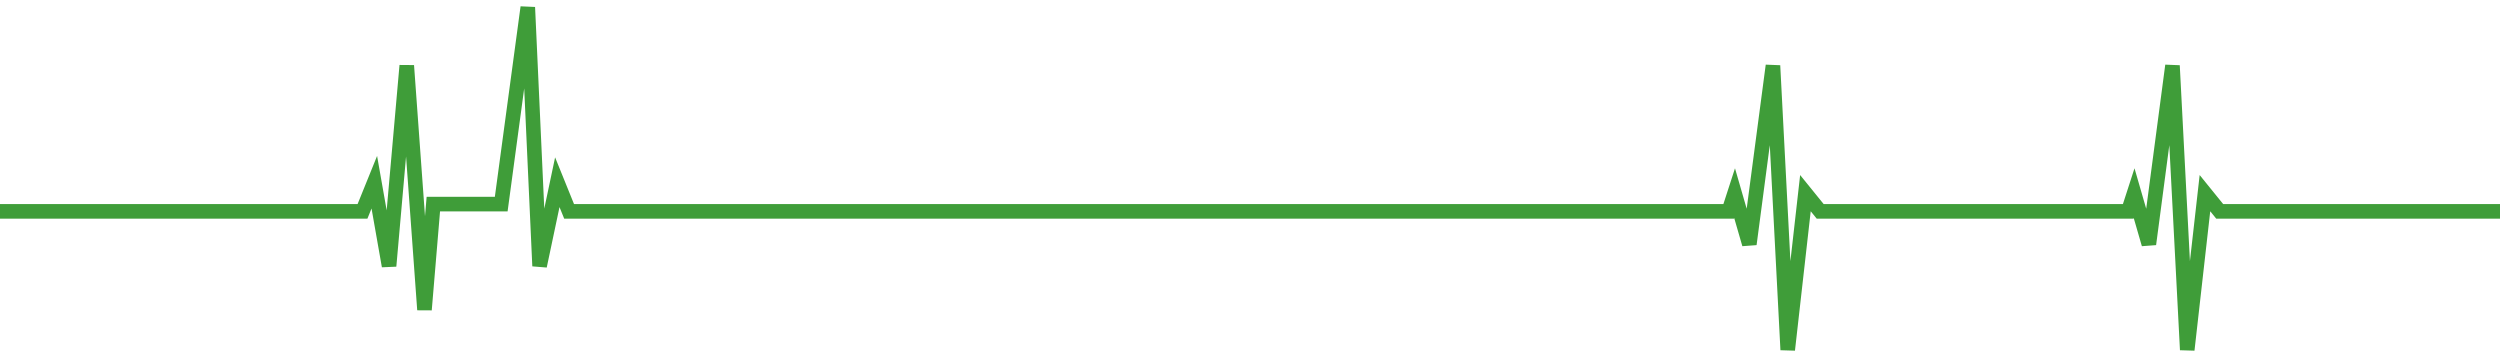 <?xml version="1.0" encoding="utf-8"?>
<svg xmlns="http://www.w3.org/2000/svg" fill="none" height="100%" overflow="visible" preserveAspectRatio="none" style="display: block;" viewBox="0 0 343 49" width="100%">
<path d="M0 29H49.735L51.355 25L53.38 36.5L55.809 9L58.239 42.5L59.454 28H68.768L72.413 1L74.032 36.5L76.462 25L78.082 29H173.322H237.176L237.986 26.5L240.011 33.5L243.25 9L245.275 48L247.705 26.5L249.73 29H291.99L292.8 26.5L294.825 33.5L298.065 9L300.089 48L302.519 26.5L304.544 29H343" id="Vector 4" stroke="#3F9D39" stroke-width="2"/>
</svg>